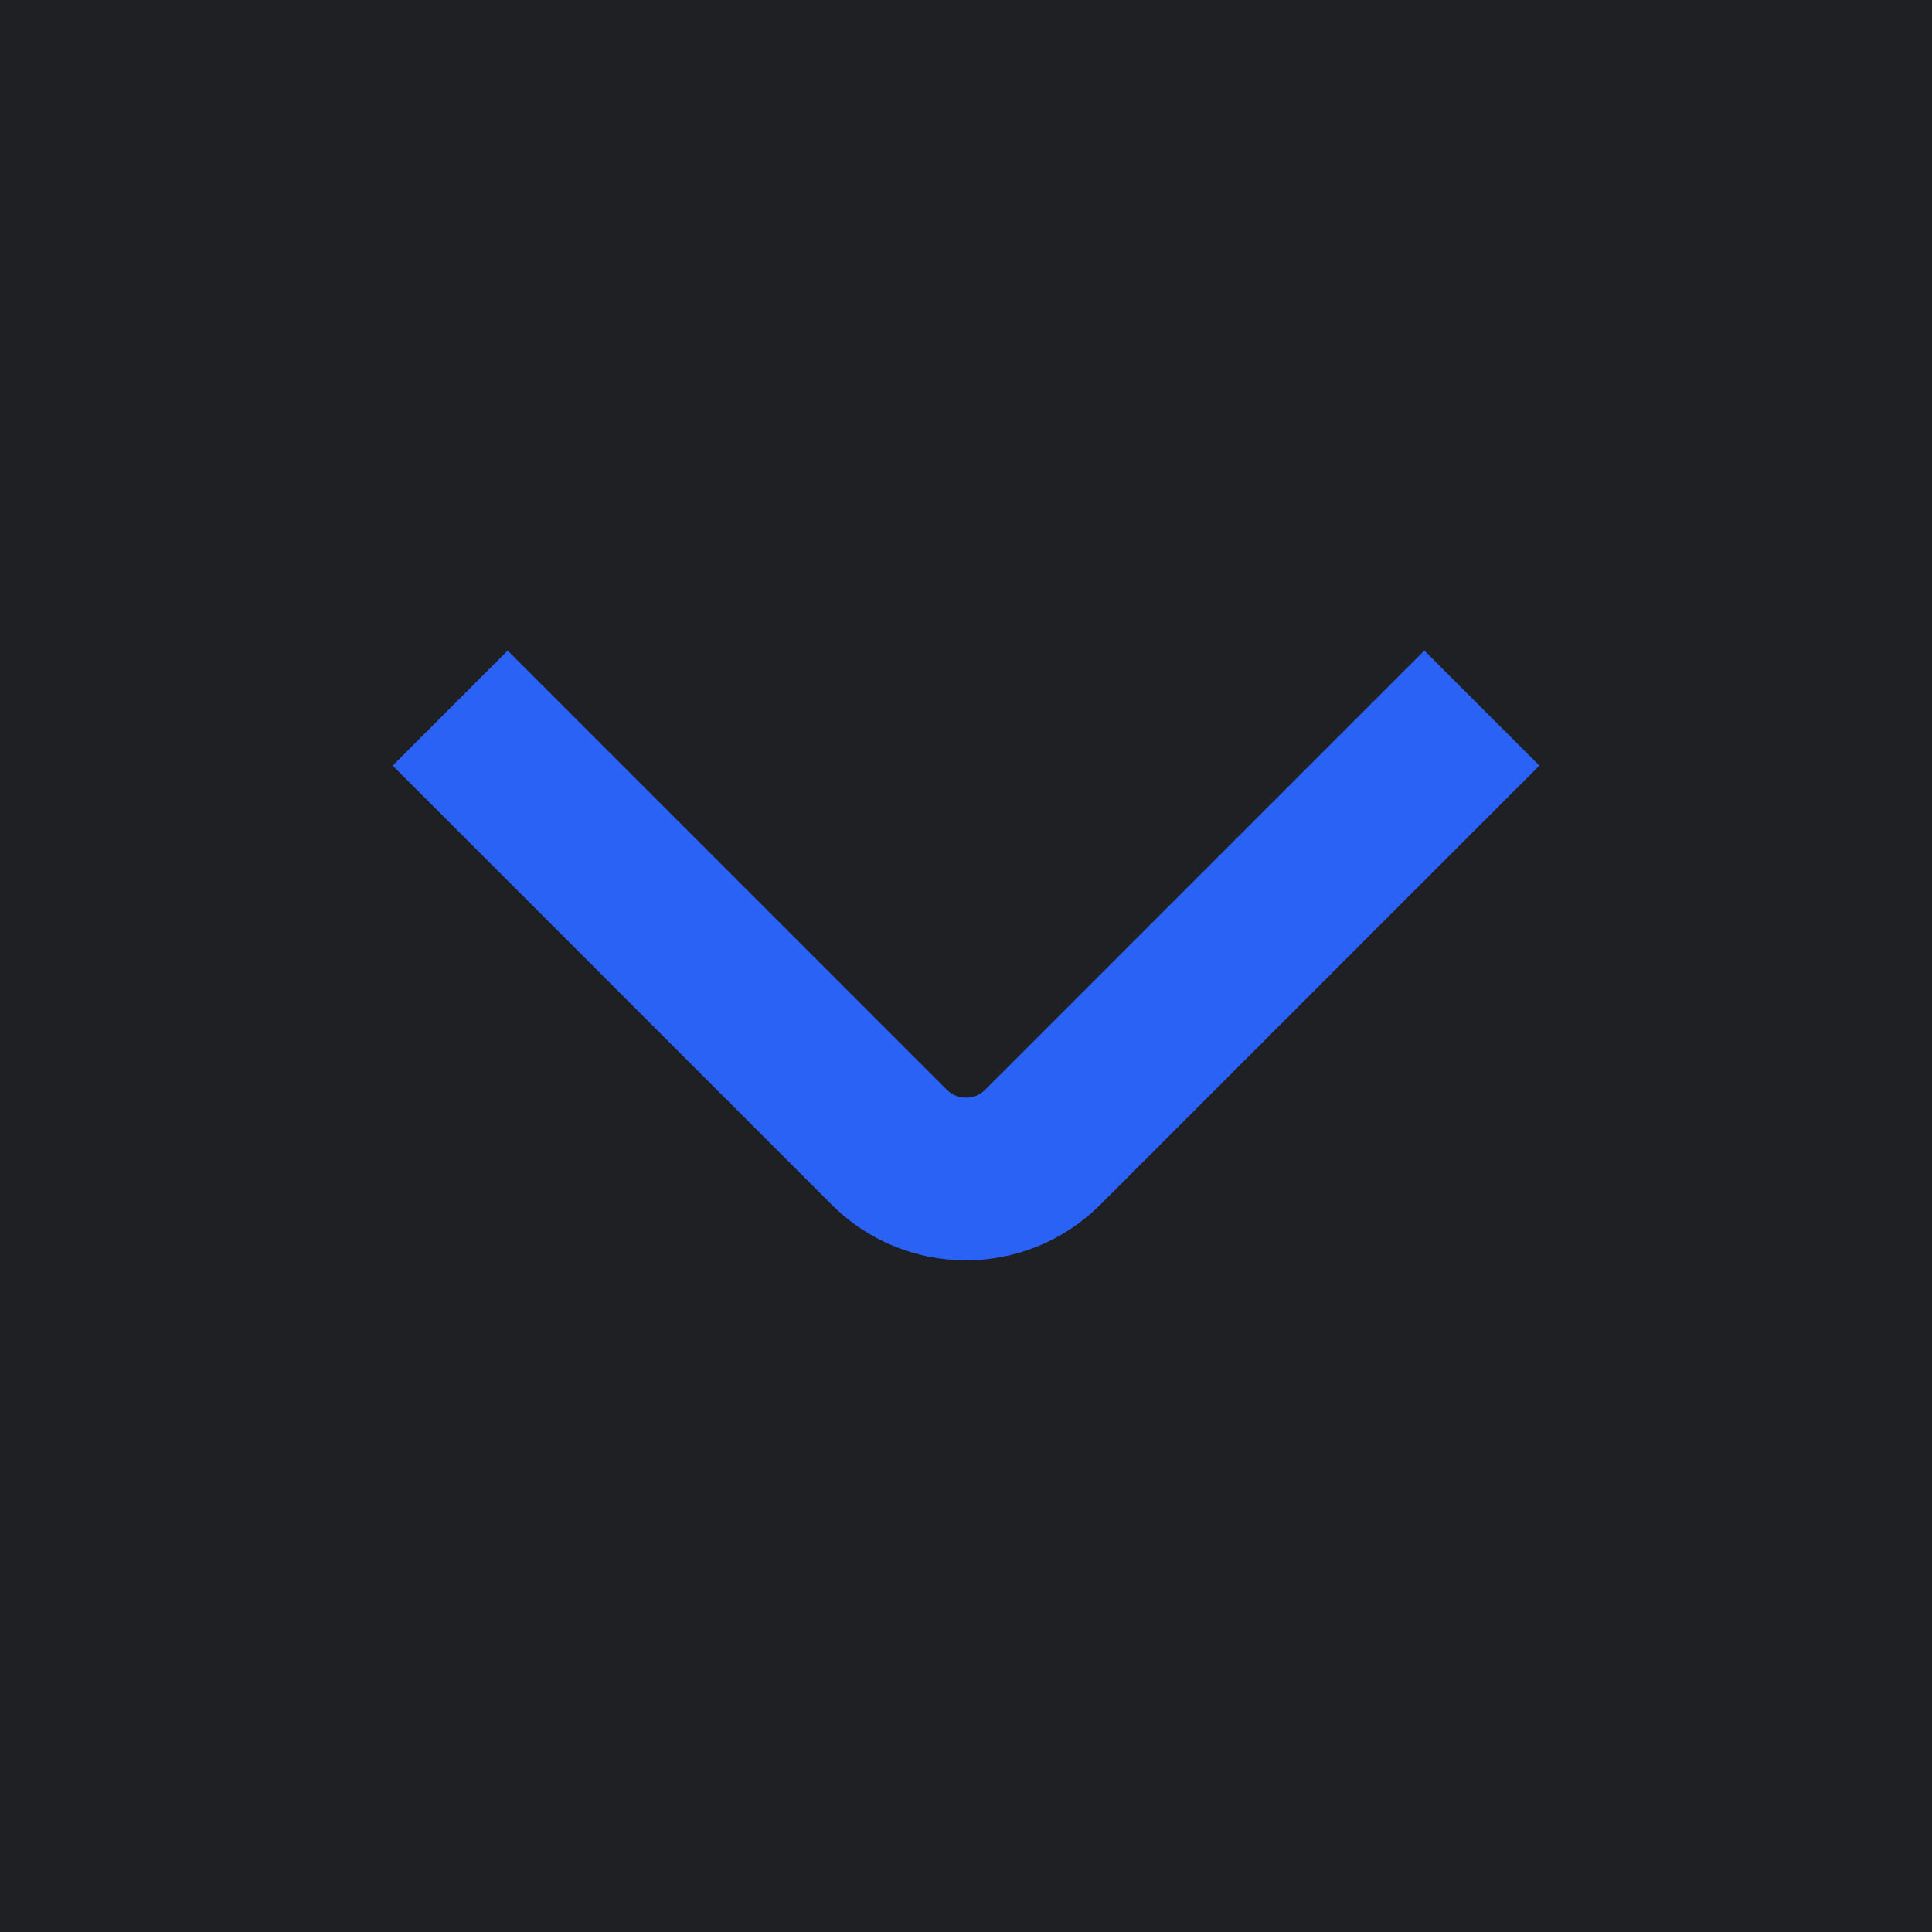 <?xml version="1.0" encoding="UTF-8"?> <svg xmlns="http://www.w3.org/2000/svg" width="14" height="14" viewBox="0 0 14 14" fill="none"> <rect width="14" height="14" fill="#1F2024"></rect> <path d="M3.262 5.131L6.444 8.313C6.751 8.62 7.249 8.62 7.556 8.313L10.738 5.131" stroke="#2B62F6" stroke-width="1.179"></path> </svg> 